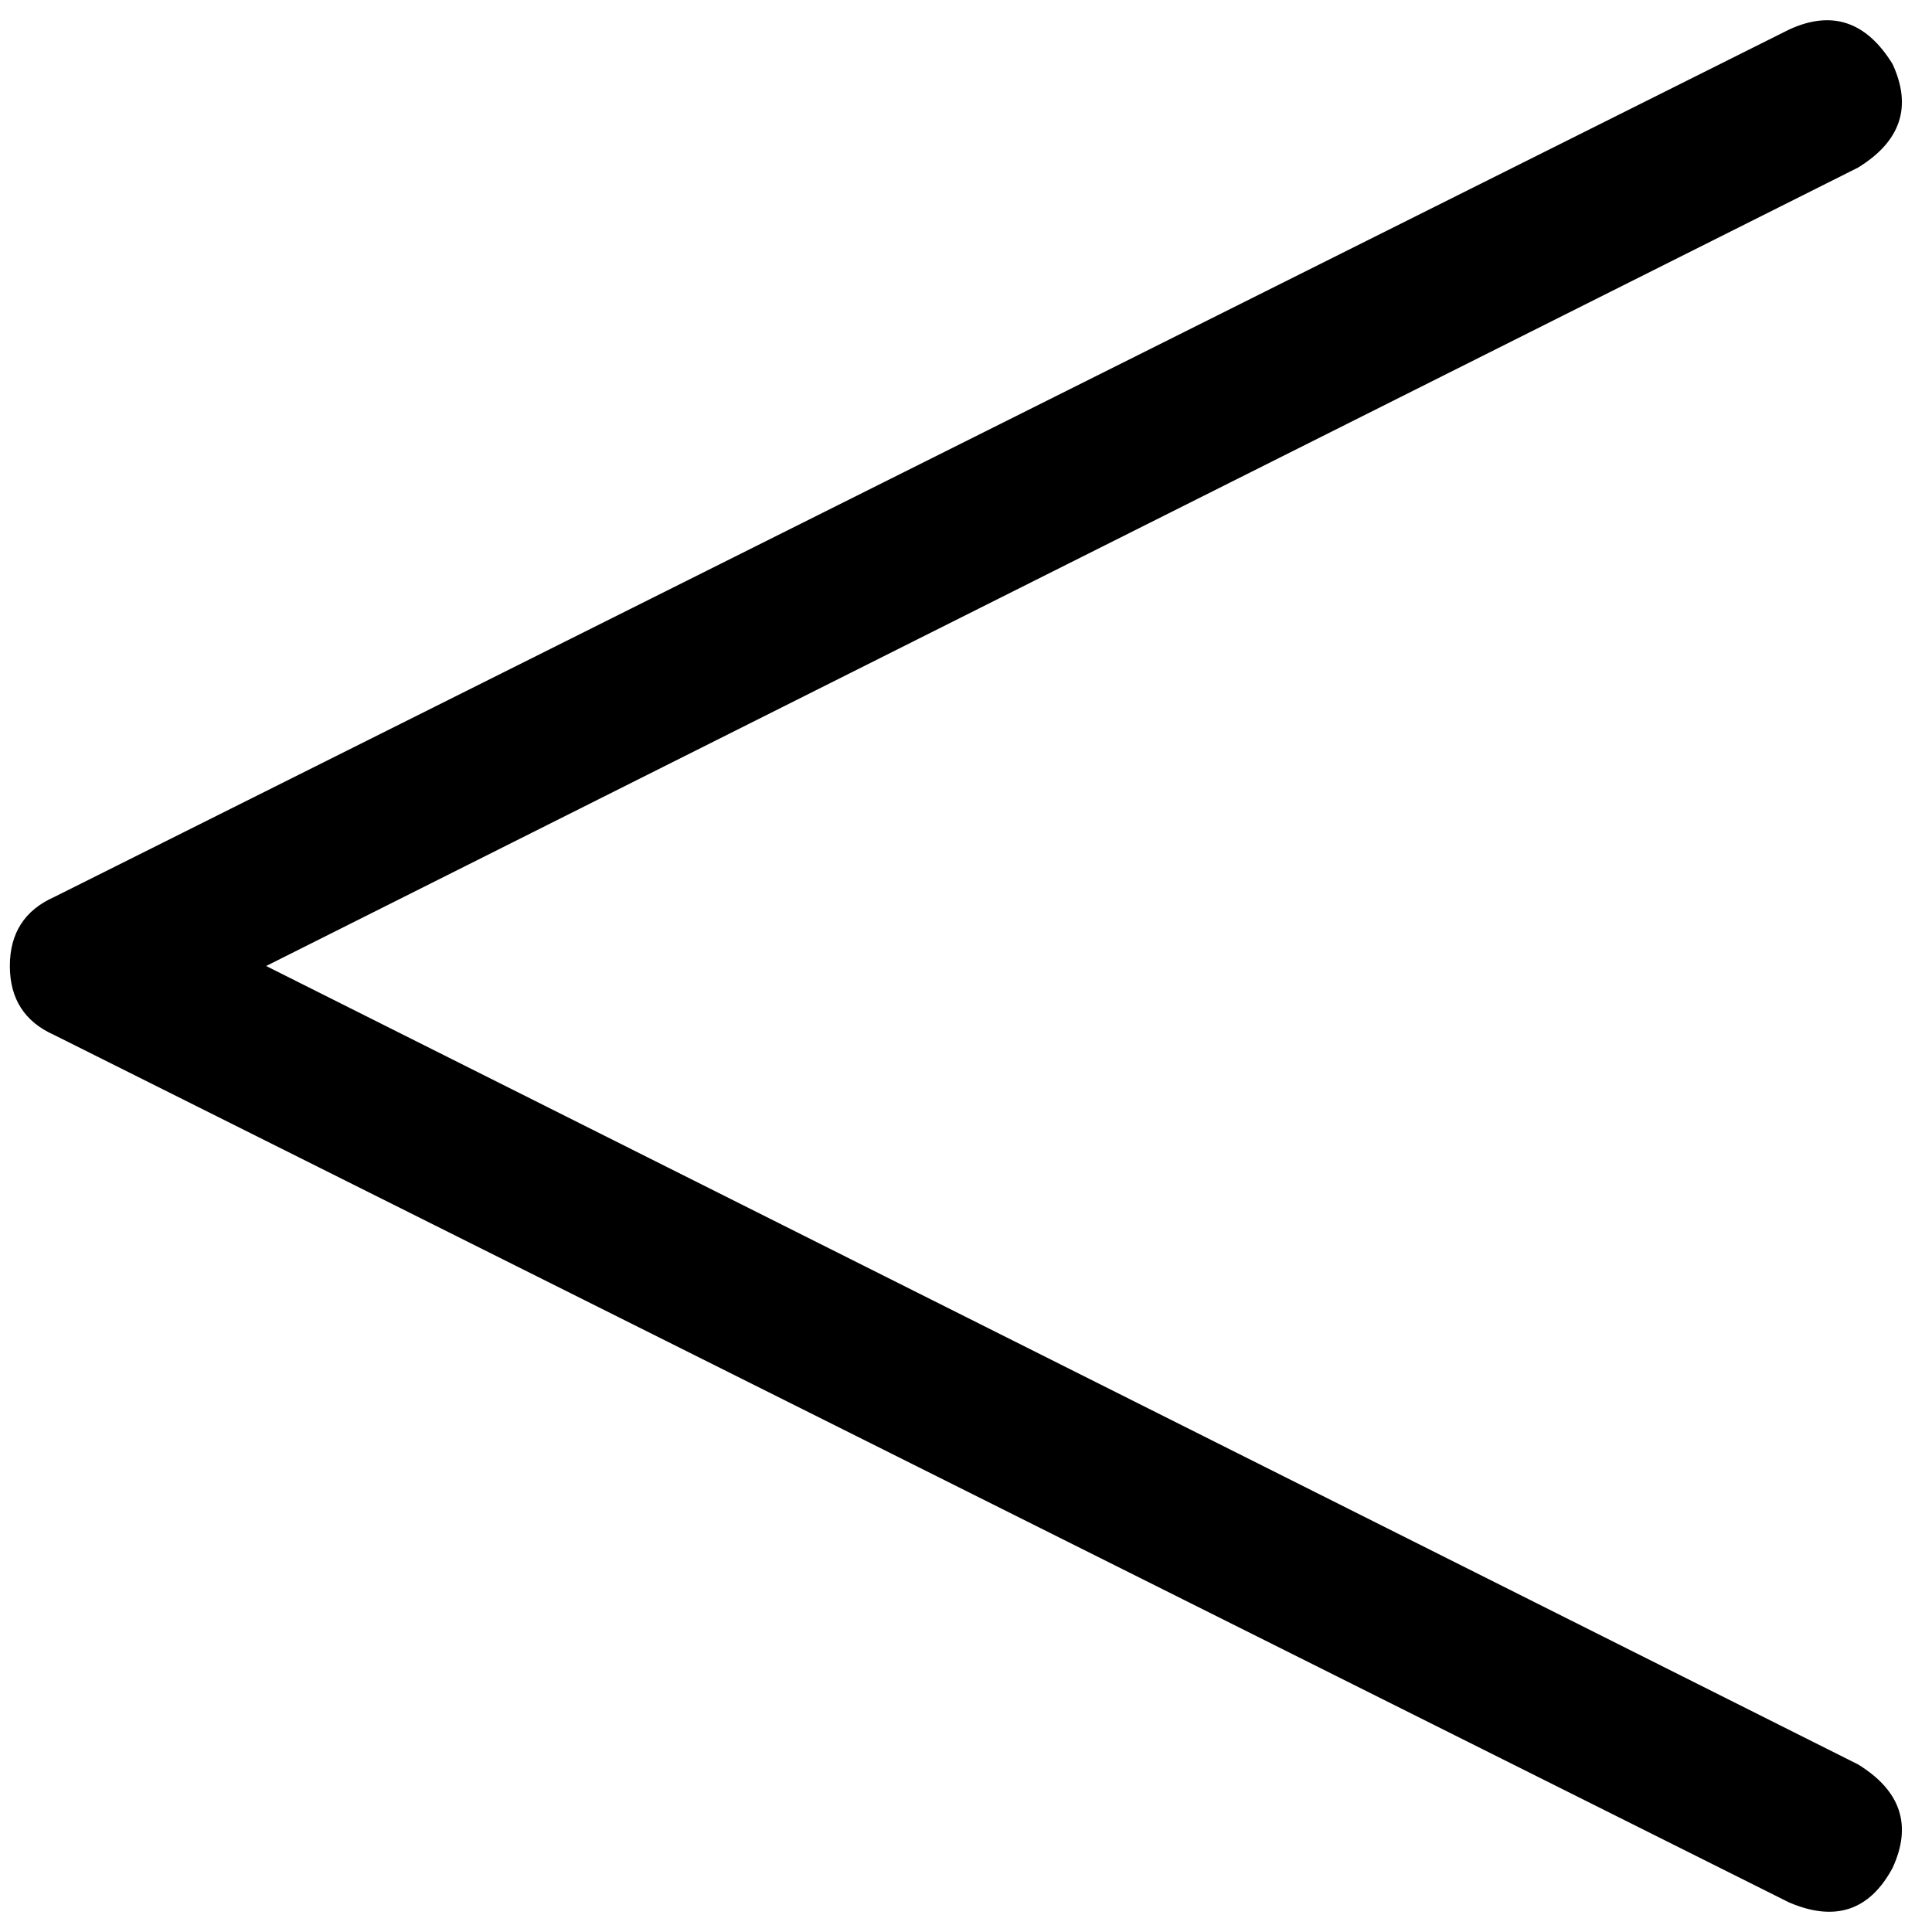 <svg xmlns="http://www.w3.org/2000/svg" viewBox="0 0 512 512">
  <path d="M 501.551 16.98 Q 509.388 33.959 492.408 44.408 L 70.531 256 L 70.531 256 L 492.408 467.592 L 492.408 467.592 Q 509.388 478.041 501.551 495.02 Q 492.408 512 474.122 504.163 L 14.367 274.286 L 14.367 274.286 Q 2.612 269.061 2.612 256 Q 2.612 242.939 14.367 237.714 L 474.122 7.837 L 474.122 7.837 Q 491.102 0 501.551 16.98 L 501.551 16.98 Z" />
</svg>